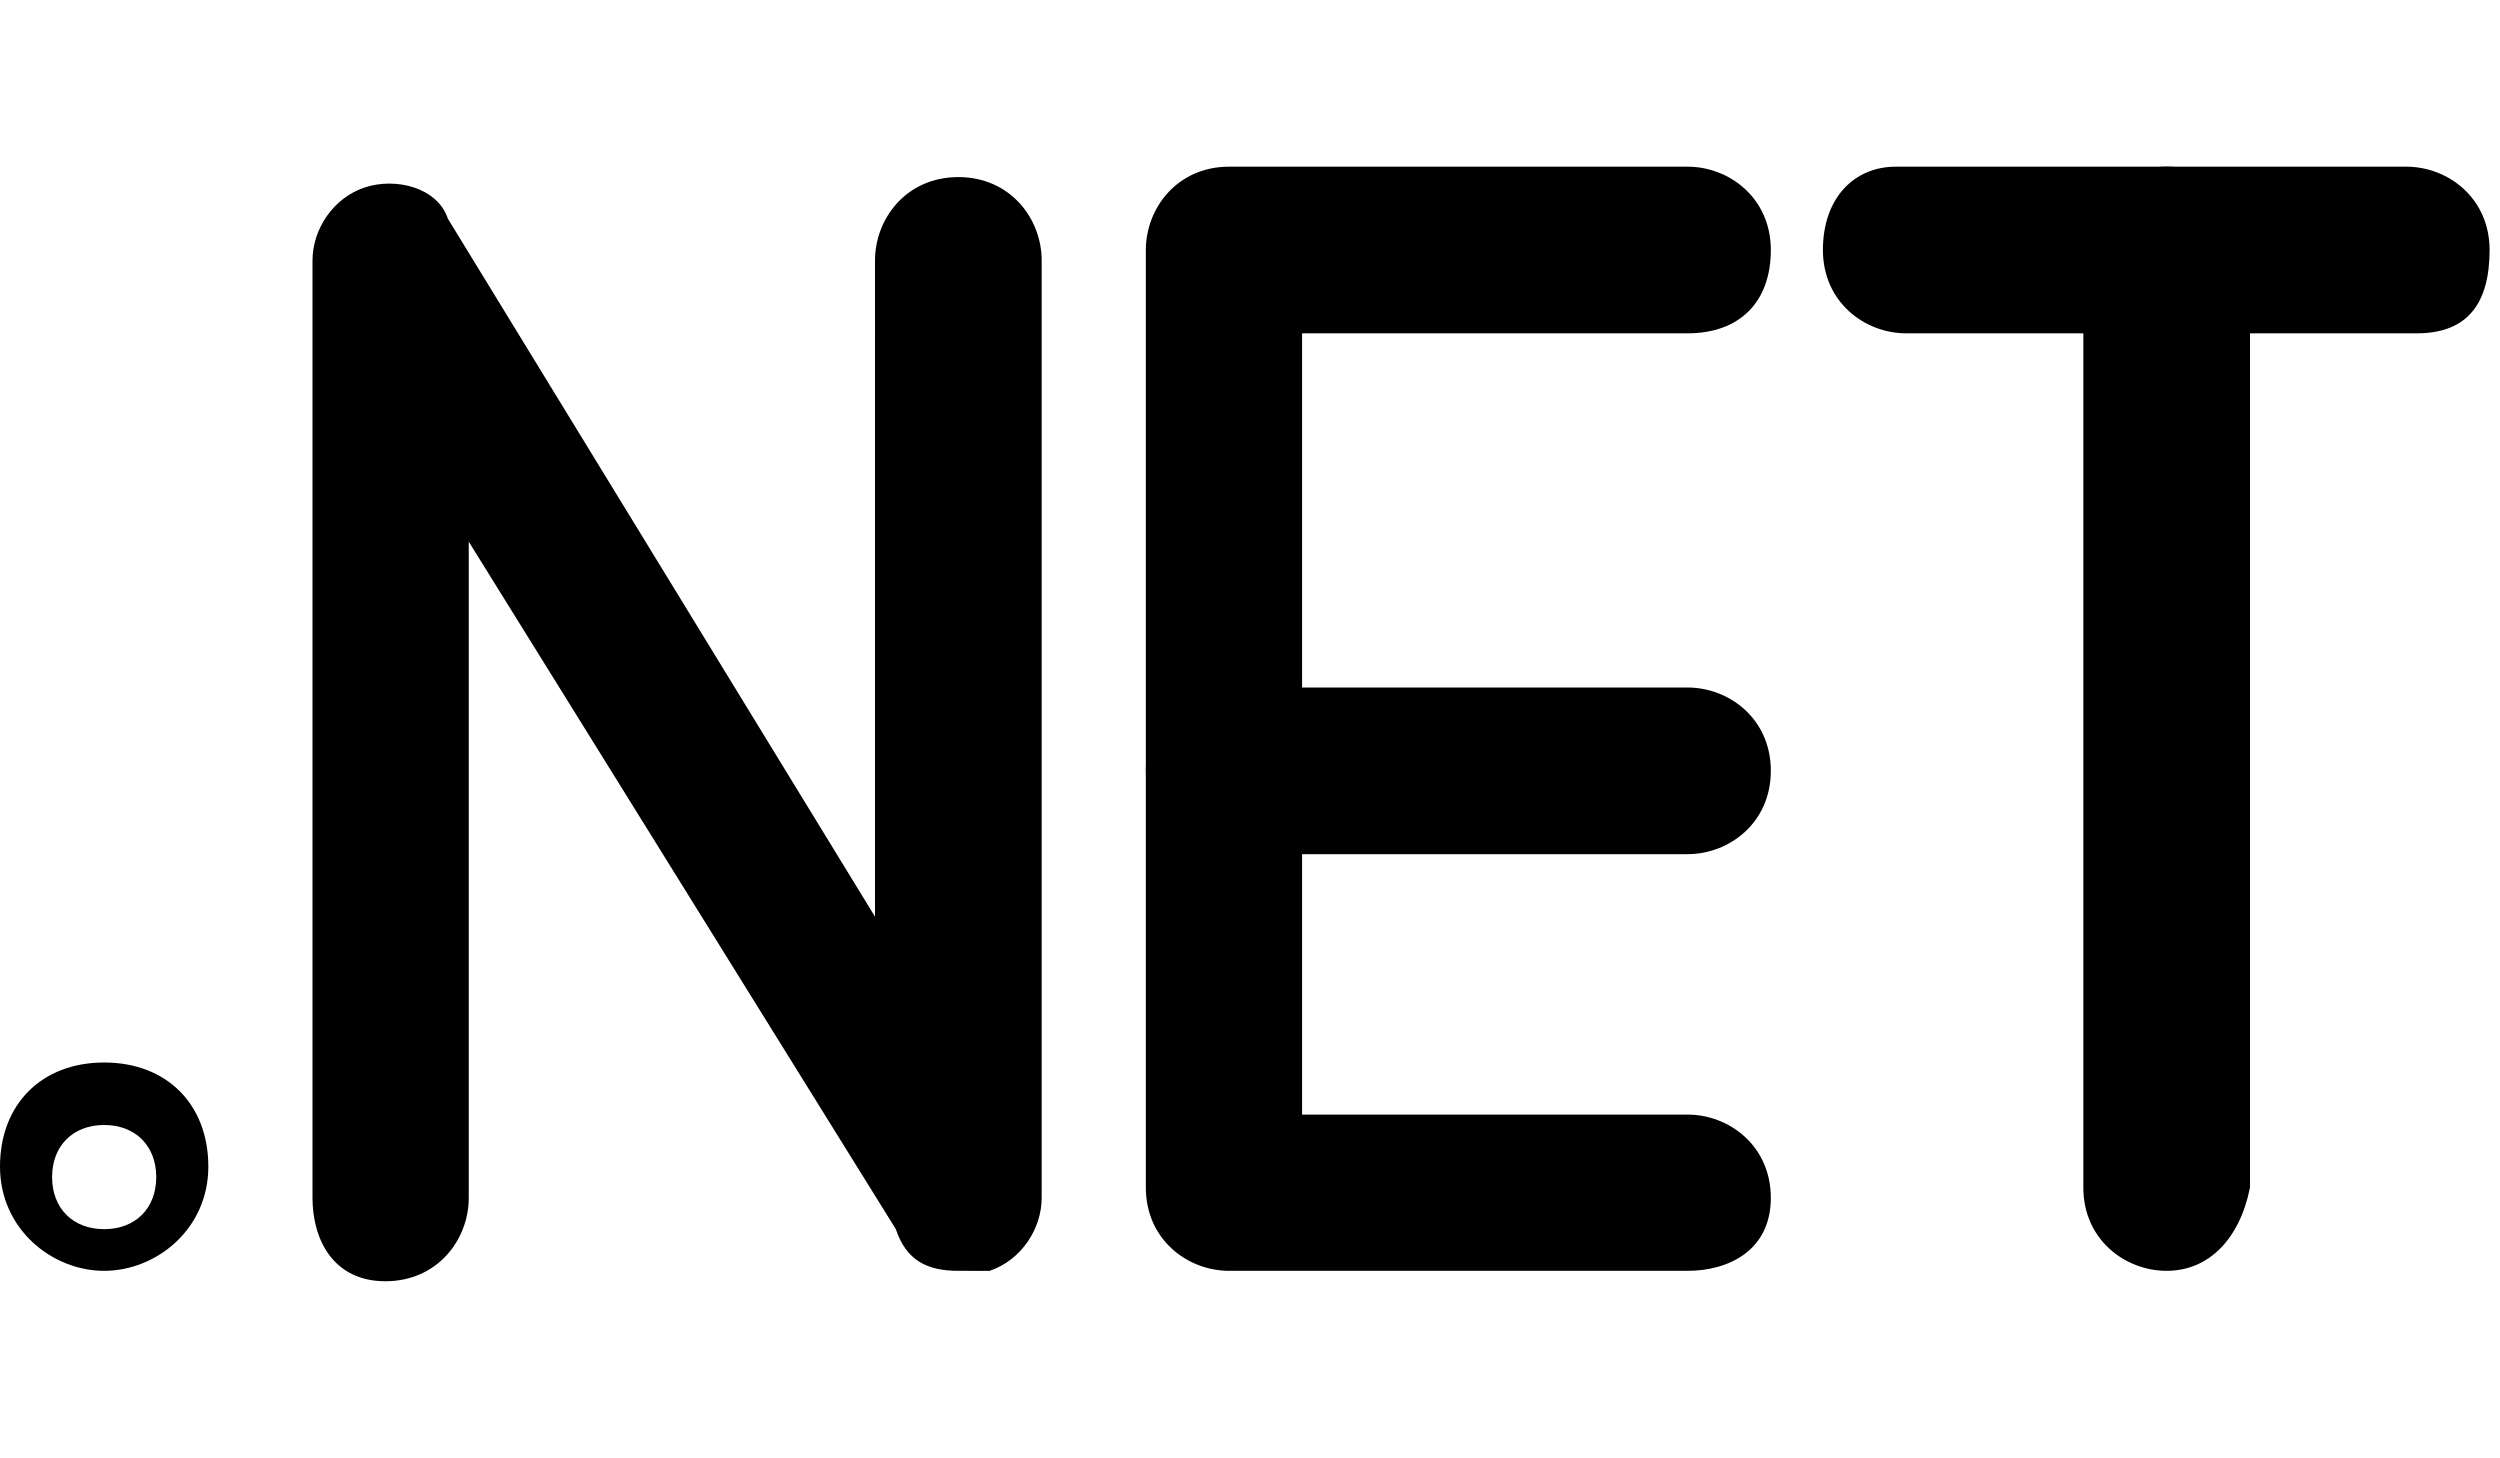 <?xml version="1.0" encoding="utf-8"?>
<!-- Generator: Adobe Illustrator 25.4.1, SVG Export Plug-In . SVG Version: 6.00 Build 0)  -->
<svg version="1.1" id="Layer_1" xmlns="http://www.w3.org/2000/svg" xmlns:xlink="http://www.w3.org/1999/xlink" x="0px" y="0px"
	 viewBox="0 2 24 14" style="enable-background:new 0 2 24 14;" xml:space="preserve">
<g>
	<path d="M9.2,14.2c-0.3,0-0.5-0.1-0.6-0.4L4.5,7.2v6.3c0,0.4-0.3,0.8-0.8,0.8S3,13.9,3,13.5v-9c0-0.3,0.2-0.6,0.5-0.7
		c0.3-0.1,0.7,0,0.8,0.3l4.1,6.7V4.5c0-0.4,0.3-0.8,0.8-0.8S10,4.1,10,4.5v9c0,0.3-0.2,0.6-0.5,0.7C9.4,14.2,9.3,14.2,9.2,14.2z
		 M16.2,14.2h-4.4c-0.4,0-0.8-0.3-0.8-0.8v-9c0-0.4,0.3-0.8,0.8-0.8h4.4c0.4,0,0.8,0.3,0.8,0.8s-0.3,0.8-0.8,0.8h-3.7v7.5h3.7
		c0.4,0,0.8,0.3,0.8,0.8S16.6,14.2,16.2,14.2z"/>
	<path d="M16.2,10.2h-4.4c-0.4,0-0.8-0.3-0.8-0.8s0.3-0.8,0.8-0.8h4.4c0.4,0,0.8,0.3,0.8,0.8S16.6,10.2,16.2,10.2z M23.2,5.2h-4.9
		c-0.4,0-0.8-0.3-0.8-0.8s0.3-0.8,0.7-0.8h4.9c0.4,0,0.8,0.3,0.8,0.8S23.7,5.2,23.2,5.2z"/>
	<path d="M20.8,14.2c-0.4,0-0.8-0.3-0.8-0.8v-9c0-0.4,0.3-0.8,0.8-0.8s0.8,0.3,0.8,0.8v9C21.5,13.9,21.2,14.2,20.8,14.2z M1,14.2
		c-0.5,0-1-0.4-1-1s0.4-1,1-1s1,0.4,1,1C2,13.8,1.5,14.2,1,14.2z M1,12.8c-0.3,0-0.5,0.2-0.5,0.5s0.2,0.5,0.5,0.5s0.5-0.2,0.5-0.5
		S1.3,12.8,1,12.8z"/>
</g>
</svg>
